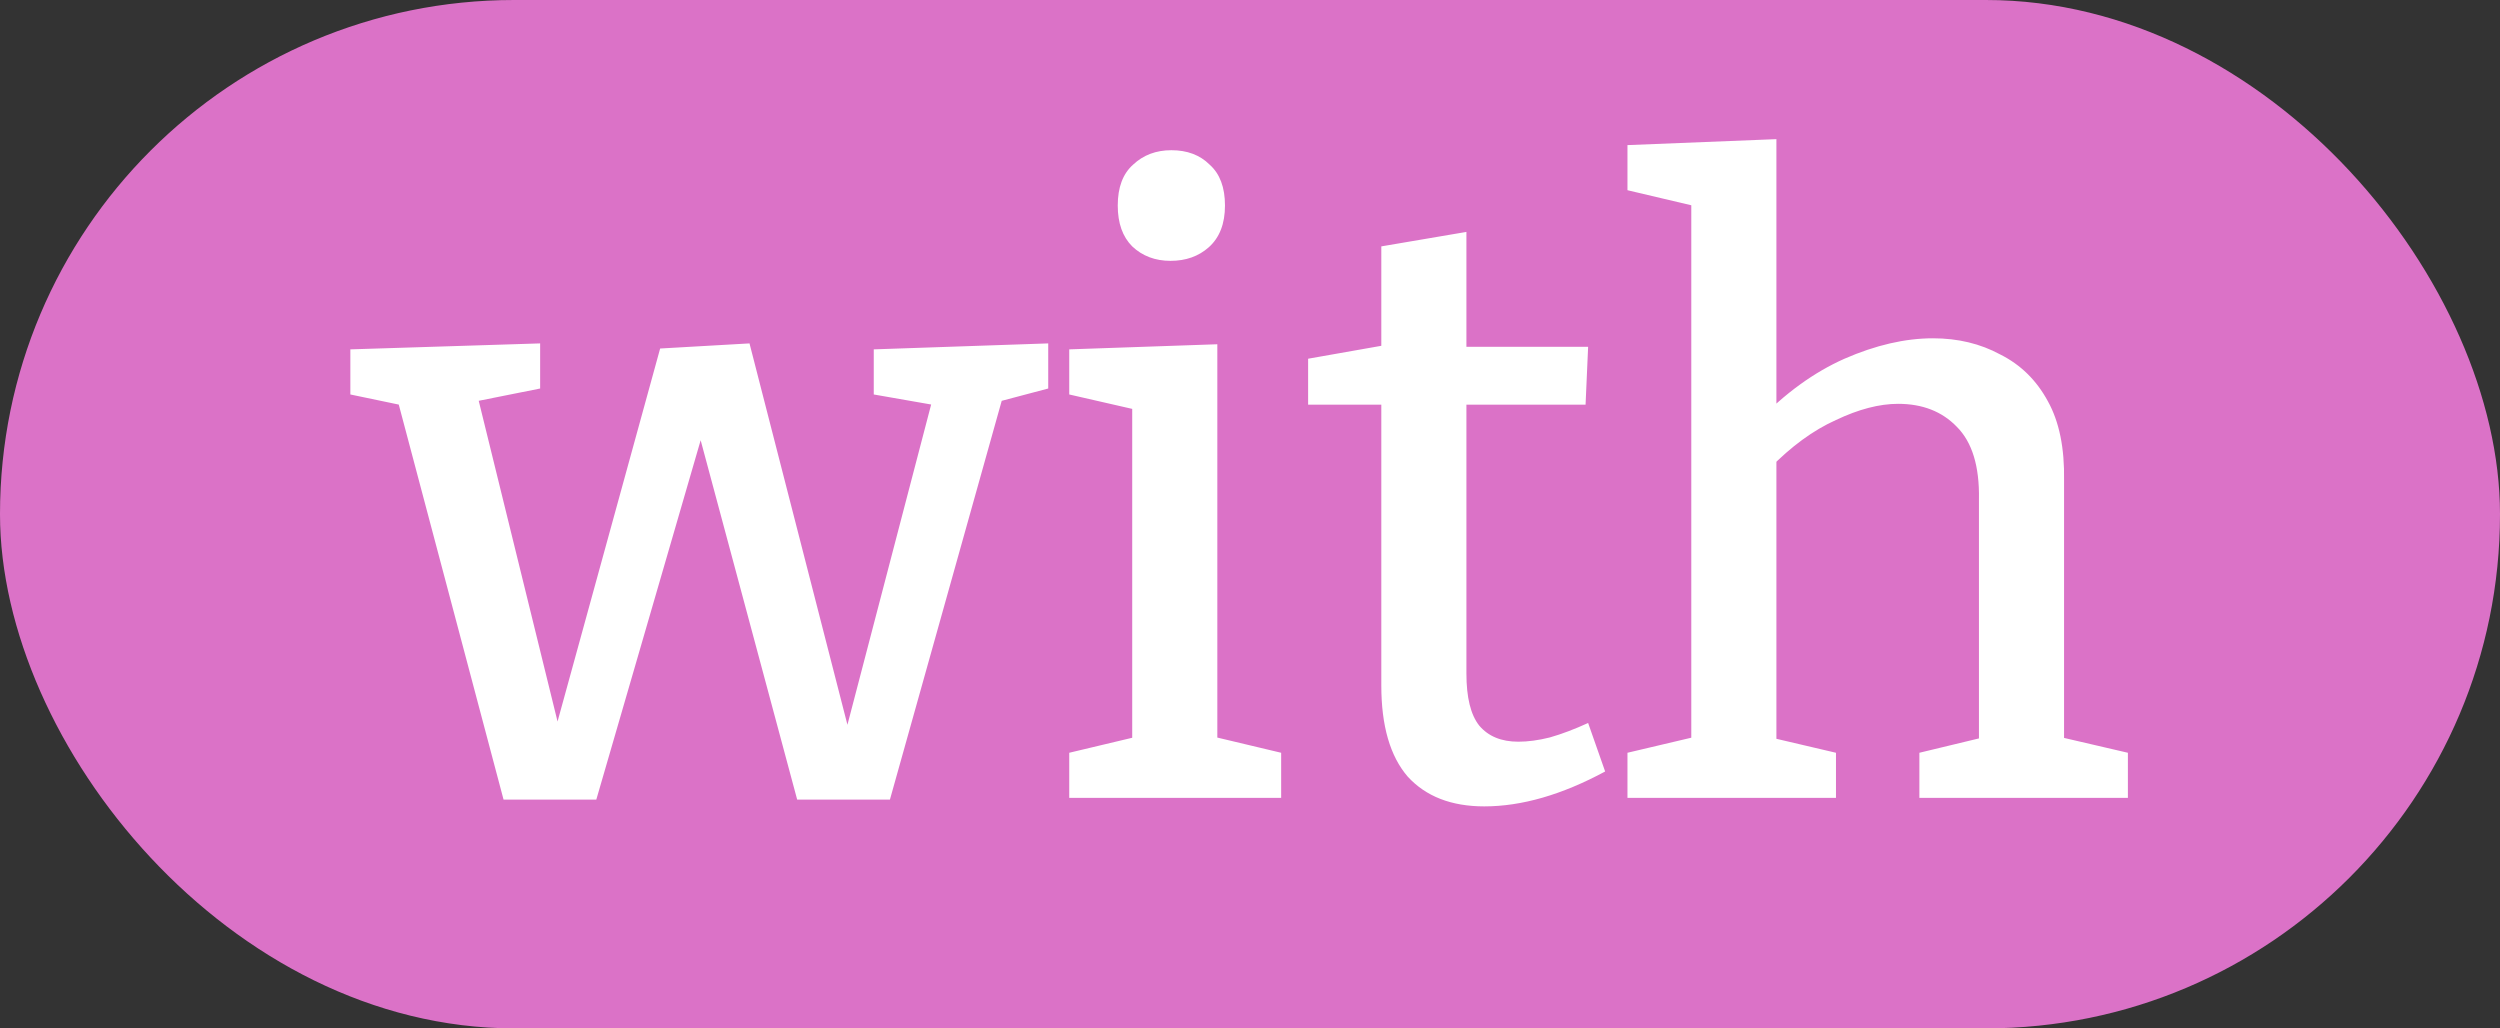 <?xml version="1.0" encoding="UTF-8"?> <svg xmlns="http://www.w3.org/2000/svg" width="141" height="58" viewBox="0 0 141 58" fill="none"><rect x="0" y="0" width="141" height="58" fill="#333333" stroke="none"/><rect width="141" height="58" rx="29" fill="#DB72C7"></rect><path d="M49.28 19.704L59.12 19.368V21.912L55.856 22.776L56.624 22.152L50.192 45.096H44.96L39.056 23.112H40.016L33.632 45.096H28.4L22.352 22.296L22.976 22.92L19.76 22.248V19.704L30.464 19.368V21.912L26.384 22.728L26.912 22.248L31.808 42.168H31.04L37.232 19.656L42.272 19.368L48.176 42.36H47.408L52.64 22.344L53.12 22.92L49.28 22.248V19.704ZM68.657 42.072L68.225 41.496L72.257 42.456V45H60.305V42.456L64.337 41.496L63.857 42.072V22.728L64.289 23.16L60.305 22.248V19.704L68.657 19.416V42.072ZM66.017 14.712C65.153 14.712 64.433 14.44 63.857 13.896C63.313 13.352 63.041 12.584 63.041 11.592C63.041 10.568 63.329 9.8 63.905 9.288C64.481 8.744 65.201 8.472 66.065 8.472C66.961 8.472 67.681 8.744 68.225 9.288C68.801 9.8 69.089 10.568 69.089 11.592C69.089 12.616 68.785 13.4 68.177 13.944C67.601 14.456 66.881 14.712 66.017 14.712ZM83.714 45.48C81.858 45.48 80.418 44.92 79.394 43.8C78.402 42.648 77.906 40.936 77.906 38.664V22.152L78.578 22.824H73.778V20.232L78.674 19.368L77.906 20.28V13.896L82.706 13.08V20.28L82.13 19.56H89.57L89.426 22.824H82.13L82.706 22.152V37.992C82.706 39.336 82.946 40.312 83.426 40.92C83.938 41.528 84.674 41.832 85.634 41.832C86.178 41.832 86.77 41.752 87.41 41.592C88.082 41.4 88.802 41.128 89.57 40.776L90.53 43.512C88.098 44.824 85.826 45.48 83.714 45.48ZM91.789 45V42.456L96.061 41.448L95.389 42.264V10.872L96.061 11.736L91.789 10.728V8.184L100.189 7.848V24.024L99.133 23.784C100.669 22.184 102.301 21 104.029 20.232C105.789 19.464 107.453 19.08 109.021 19.08C110.429 19.08 111.693 19.384 112.813 19.992C113.965 20.568 114.861 21.448 115.501 22.632C116.141 23.784 116.445 25.272 116.413 27.096V42.264L115.885 41.496L120.013 42.456V45H108.253V42.456L112.237 41.496L111.613 42.312V28.152C111.645 26.296 111.229 24.936 110.365 24.072C109.533 23.208 108.429 22.776 107.053 22.776C105.997 22.776 104.829 23.08 103.549 23.688C102.269 24.264 101.021 25.176 99.805 26.424L100.189 25.512V42.312L99.661 41.544L103.549 42.456V45H91.789Z" fill="white"></path></svg> 